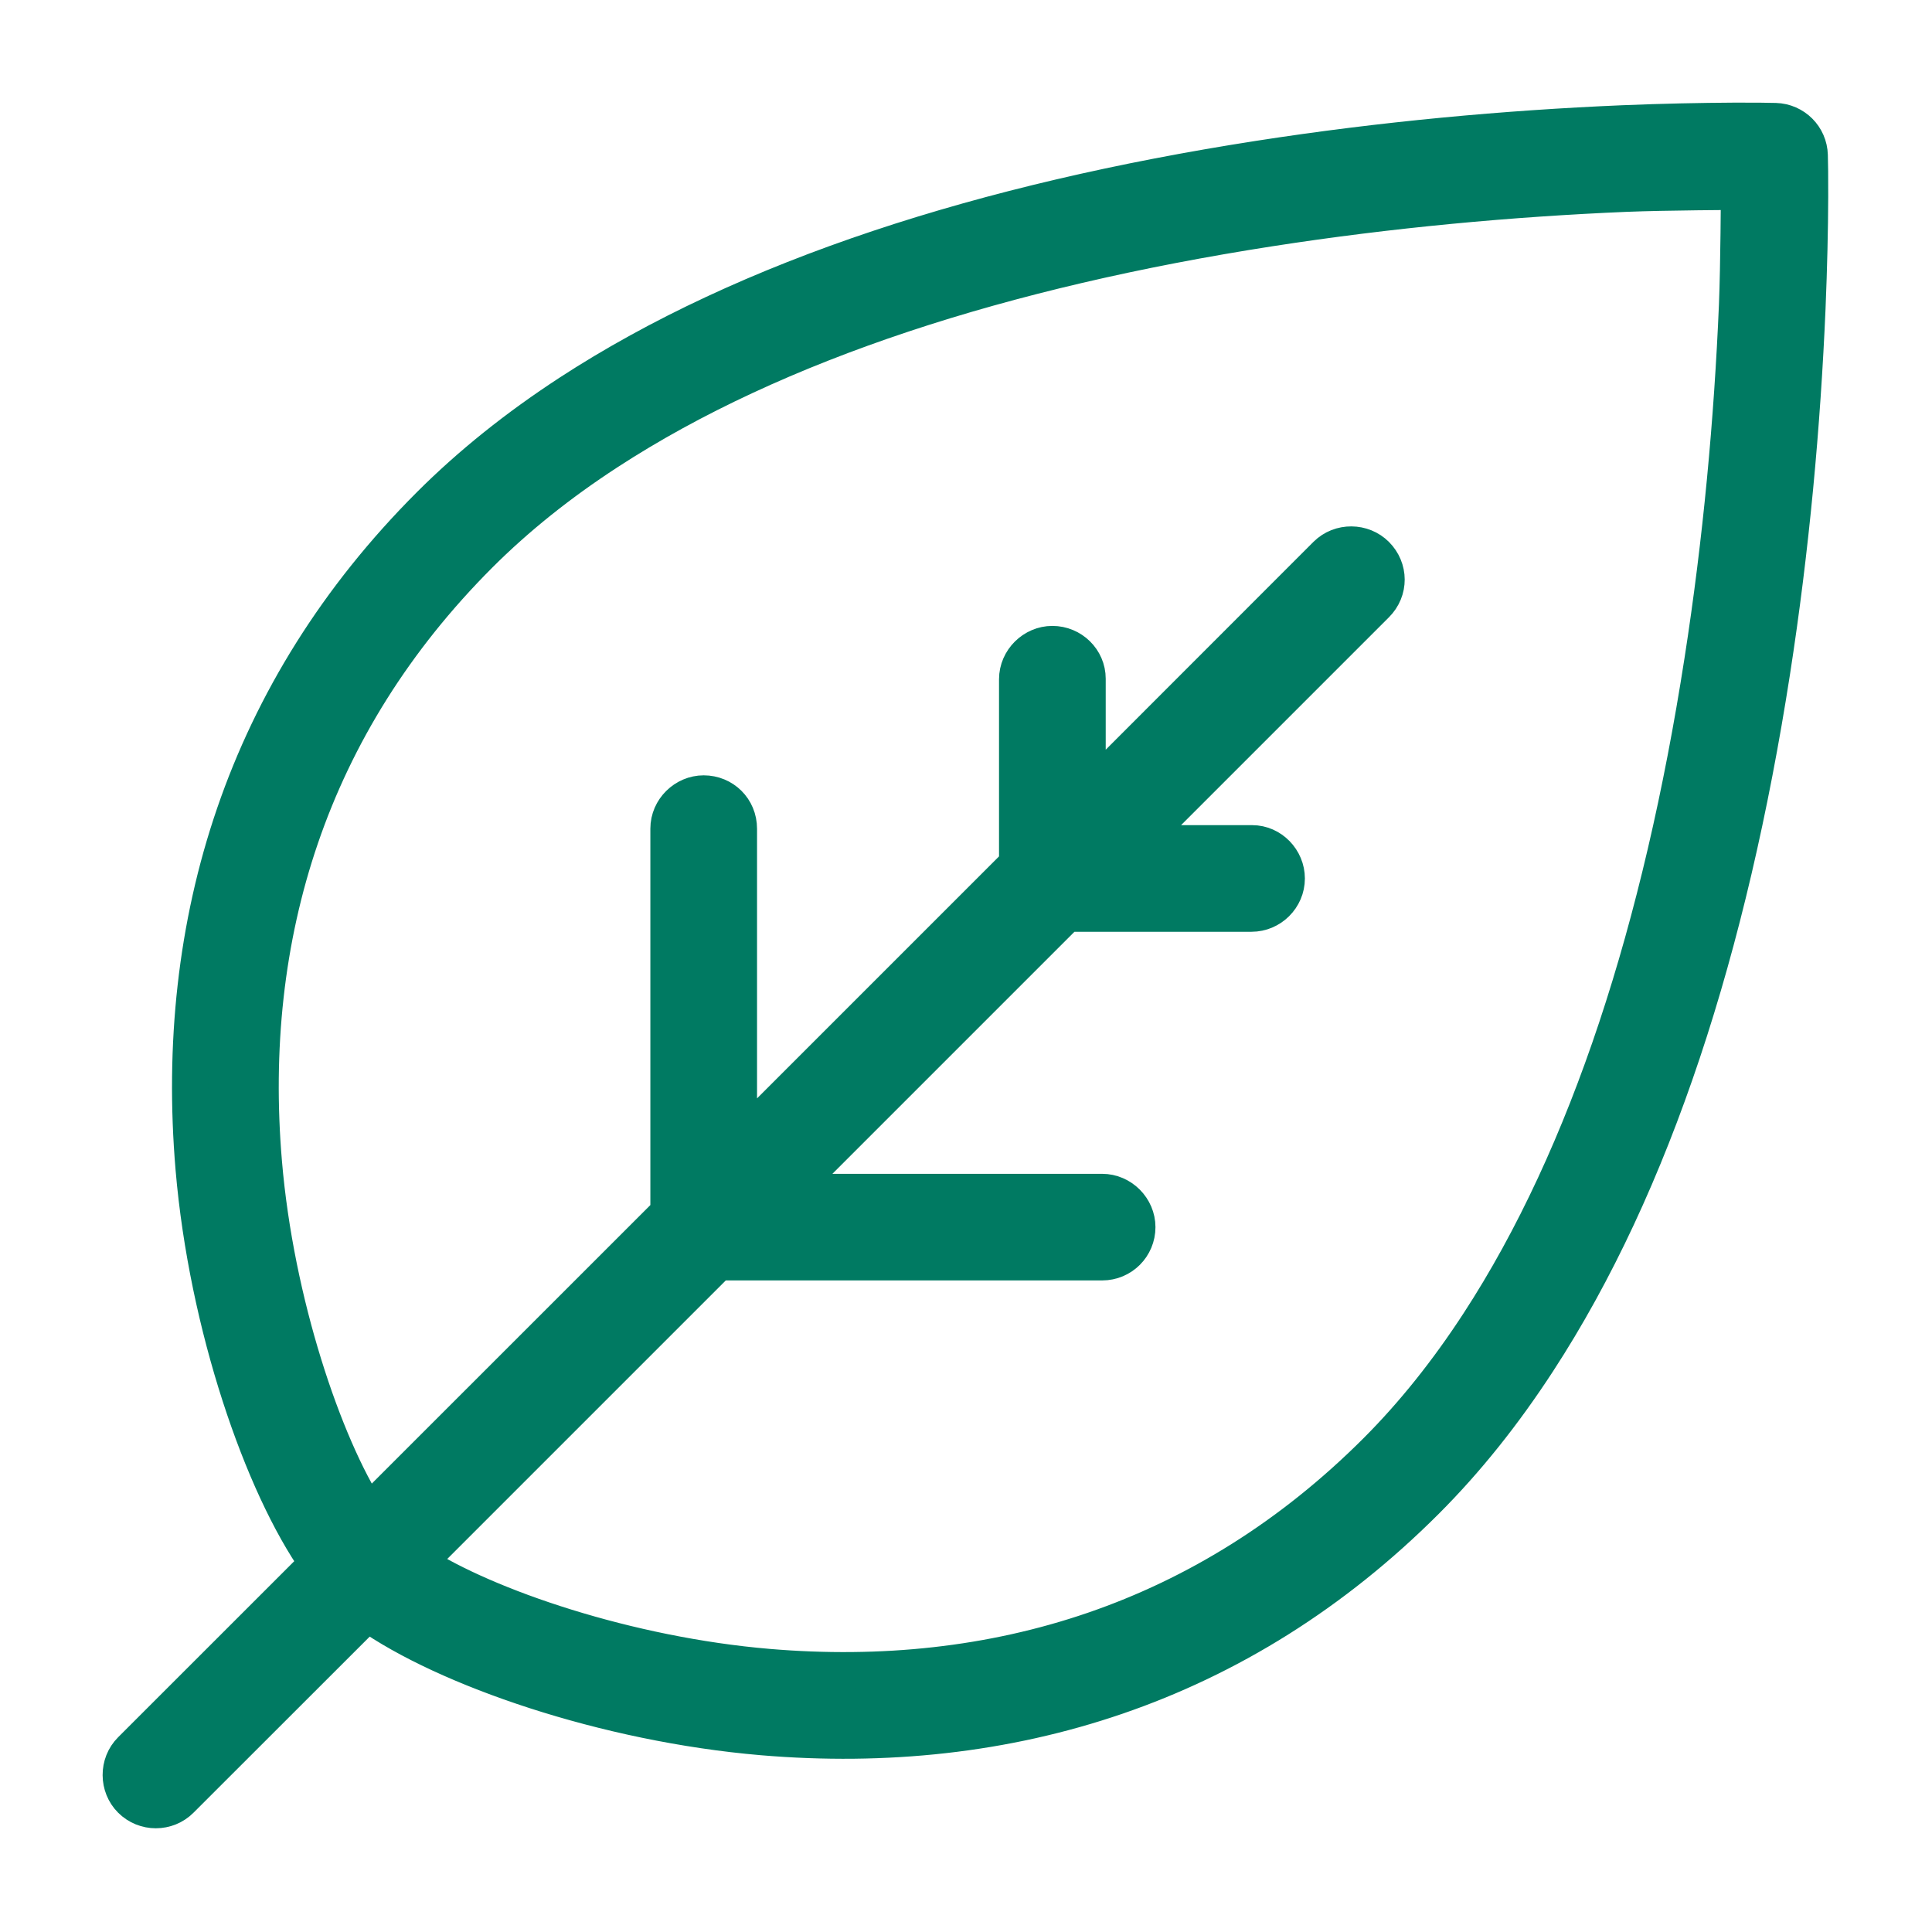 <?xml version="1.0" encoding="UTF-8"?>
<svg width="32px" height="32px" viewBox="0 0 32 32" version="1.1" xmlns="http://www.w3.org/2000/svg" xmlns:xlink="http://www.w3.org/1999/xlink">
    <title>Icon/Sustainability/3</title>
    <g id="Icon/Sustainability/3" stroke="none" stroke-width="1" fill="none" fill-rule="evenodd">
        <path d="M6.922,25.883 C8.058,26.616 10.407,27.414 12.724,27.61 C16.481,27.928 19.979,26.849 22.793,24.037 C23.406,23.424 23.973,22.714 24.493,21.915 C26.314,19.119 27.515,15.334 28.196,10.954 C28.509,8.948 28.691,6.948 28.771,5.052 C28.798,4.388 28.803,3.177 28.803,3.177 C28.803,3.177 27.593,3.182 26.928,3.209 C25.031,3.289 23.034,3.471 21.026,3.783 C16.645,4.465 12.862,5.666 10.065,7.487 C9.266,8.007 8.557,8.574 7.943,9.188 C5.131,12.001 4.052,15.5 4.371,19.256 C4.567,21.573 5.365,23.922 6.097,25.058 L11.072,20.084 L11.072,13.725 C11.072,13.403 11.343,13.142 11.655,13.142 C11.977,13.142 12.239,13.393 12.239,13.728 L12.239,18.917 L16.847,14.309 L16.847,11.251 C16.847,10.929 17.118,10.667 17.43,10.667 C17.752,10.667 18.014,10.926 18.014,11.241 L18.014,13.142 L21.967,9.187 C22.196,8.959 22.572,8.966 22.793,9.188 C23.021,9.416 23.027,9.778 22.793,10.012 L18.838,13.967 L20.739,13.967 C21.056,13.967 21.313,14.237 21.313,14.55 C21.313,14.872 21.047,15.133 20.73,15.133 L17.672,15.133 L13.063,19.742 L18.253,19.742 C18.576,19.742 18.838,20.012 18.838,20.325 C18.838,20.647 18.579,20.908 18.255,20.908 L11.897,20.908 L6.922,25.883 Z M5.26,25.896 C4.344,24.599 3.429,21.958 3.207,19.354 C2.862,15.275 4.046,11.435 7.118,8.363 C7.791,7.69 8.564,7.073 9.428,6.509 C12.387,4.582 16.317,3.335 20.847,2.63 C22.9,2.311 24.941,2.125 26.879,2.043 C27.558,2.015 28.176,2.003 28.721,2 C29.05,1.999 29.282,2.001 29.407,2.005 C29.718,2.014 29.967,2.263 29.975,2.573 C29.979,2.697 29.982,2.93 29.981,3.259 C29.979,3.804 29.965,4.421 29.937,5.101 C29.854,7.039 29.669,9.081 29.35,11.133 C28.645,15.663 27.398,19.594 25.47,22.552 C24.907,23.417 24.291,24.189 23.618,24.862 C20.545,27.935 16.706,29.118 12.626,28.773 C10.022,28.551 7.382,27.637 6.086,26.721 L2.994,29.811 C2.768,30.038 2.397,30.04 2.168,29.811 C1.947,29.591 1.94,29.214 2.169,28.986 L5.26,25.896 Z" id="Fill-1" stroke="#007A62" stroke-width="0.6" fill="#007A62"></path>
    </g>
</svg>